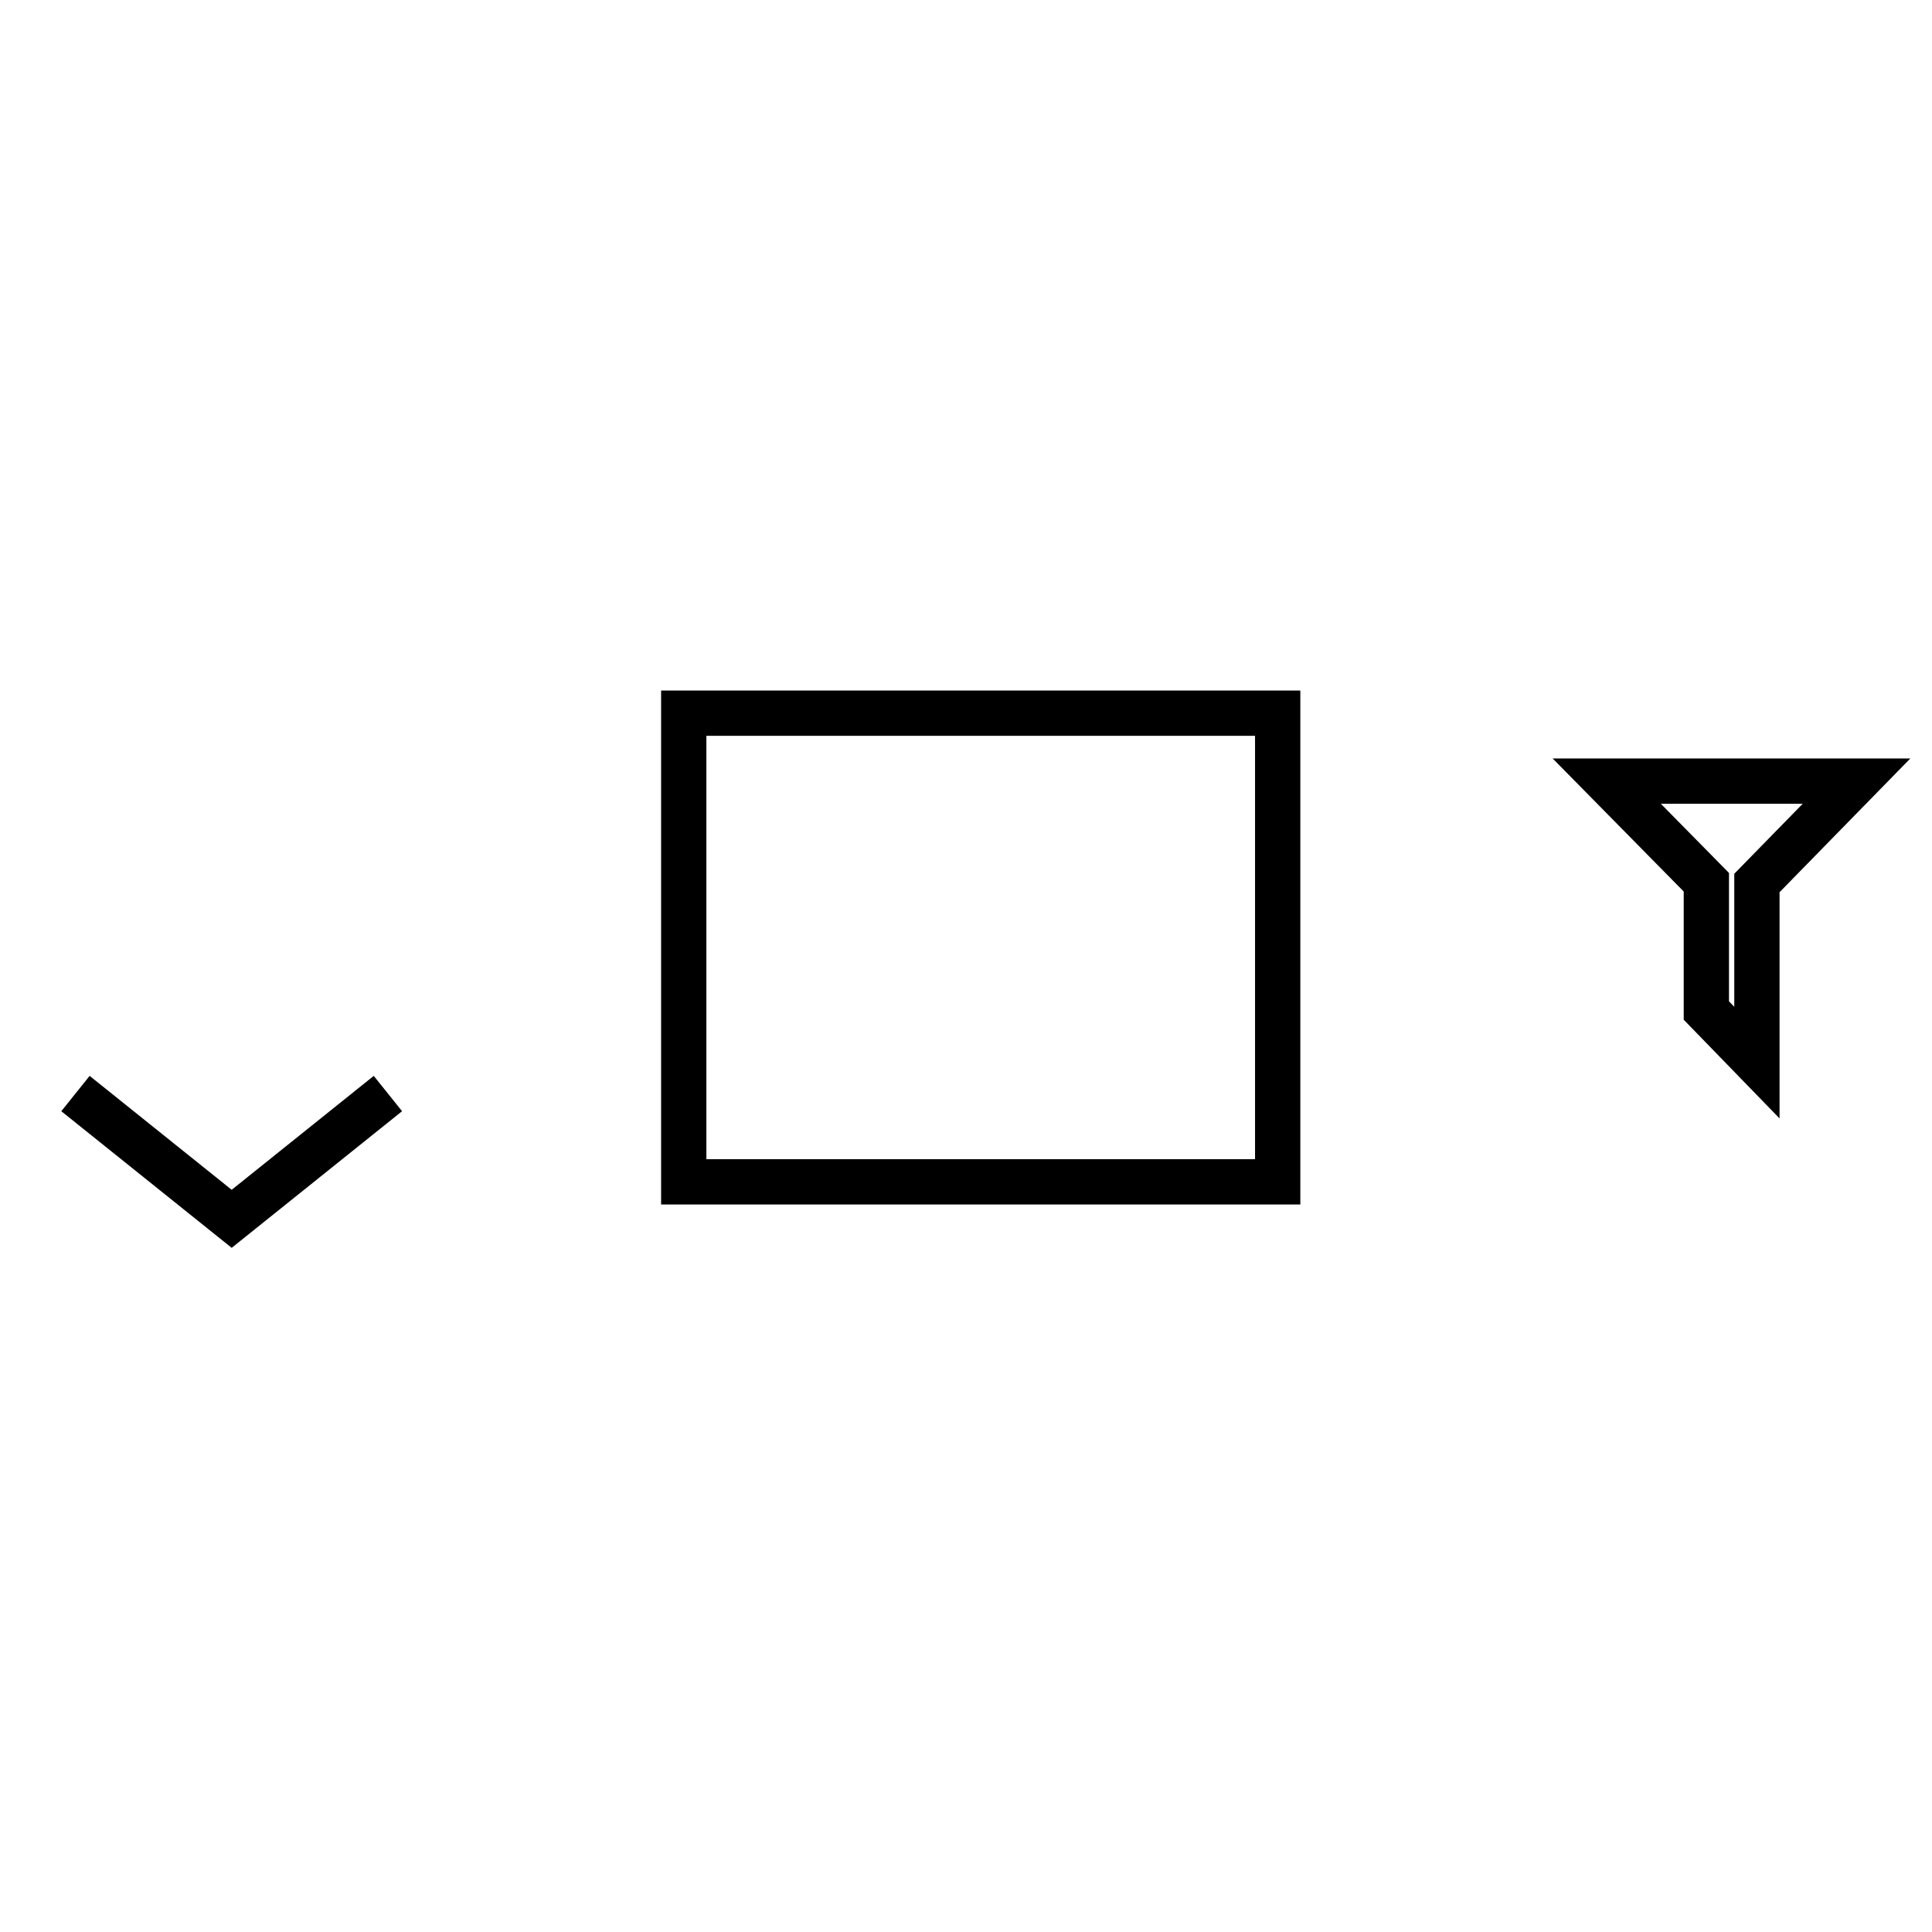 <?xml version="1.0" encoding="utf-8"?>
<!-- Svg Vector Icons : http://www.onlinewebfonts.com/icon -->
<!DOCTYPE svg PUBLIC "-//W3C//DTD SVG 1.1//EN" "http://www.w3.org/Graphics/SVG/1.1/DTD/svg11.dtd">
<svg version="1.1" xmlns="http://www.w3.org/2000/svg" xmlns:xlink="http://www.w3.org/1999/xlink" x="0px" y="0px" viewBox="0 0 256 256" enable-background="new 0 0 256 256" xml:space="preserve">
<g><g><path stroke-width="6" fill-opacity="0" stroke="#000000"  d="M10,144.9l20.7,16.6l20.7-16.6"/><path stroke-width="6" fill-opacity="0" stroke="#000000"  d="M90.6,94.5h78.7v62.1H90.6V94.5z"/><path stroke-width="6" fill-opacity="0" stroke="#000000"  d="M212.9,103.5H246L232.8,117v23.8l-6.7-6.9v-17L212.9,103.5z"/></g></g>
</svg>